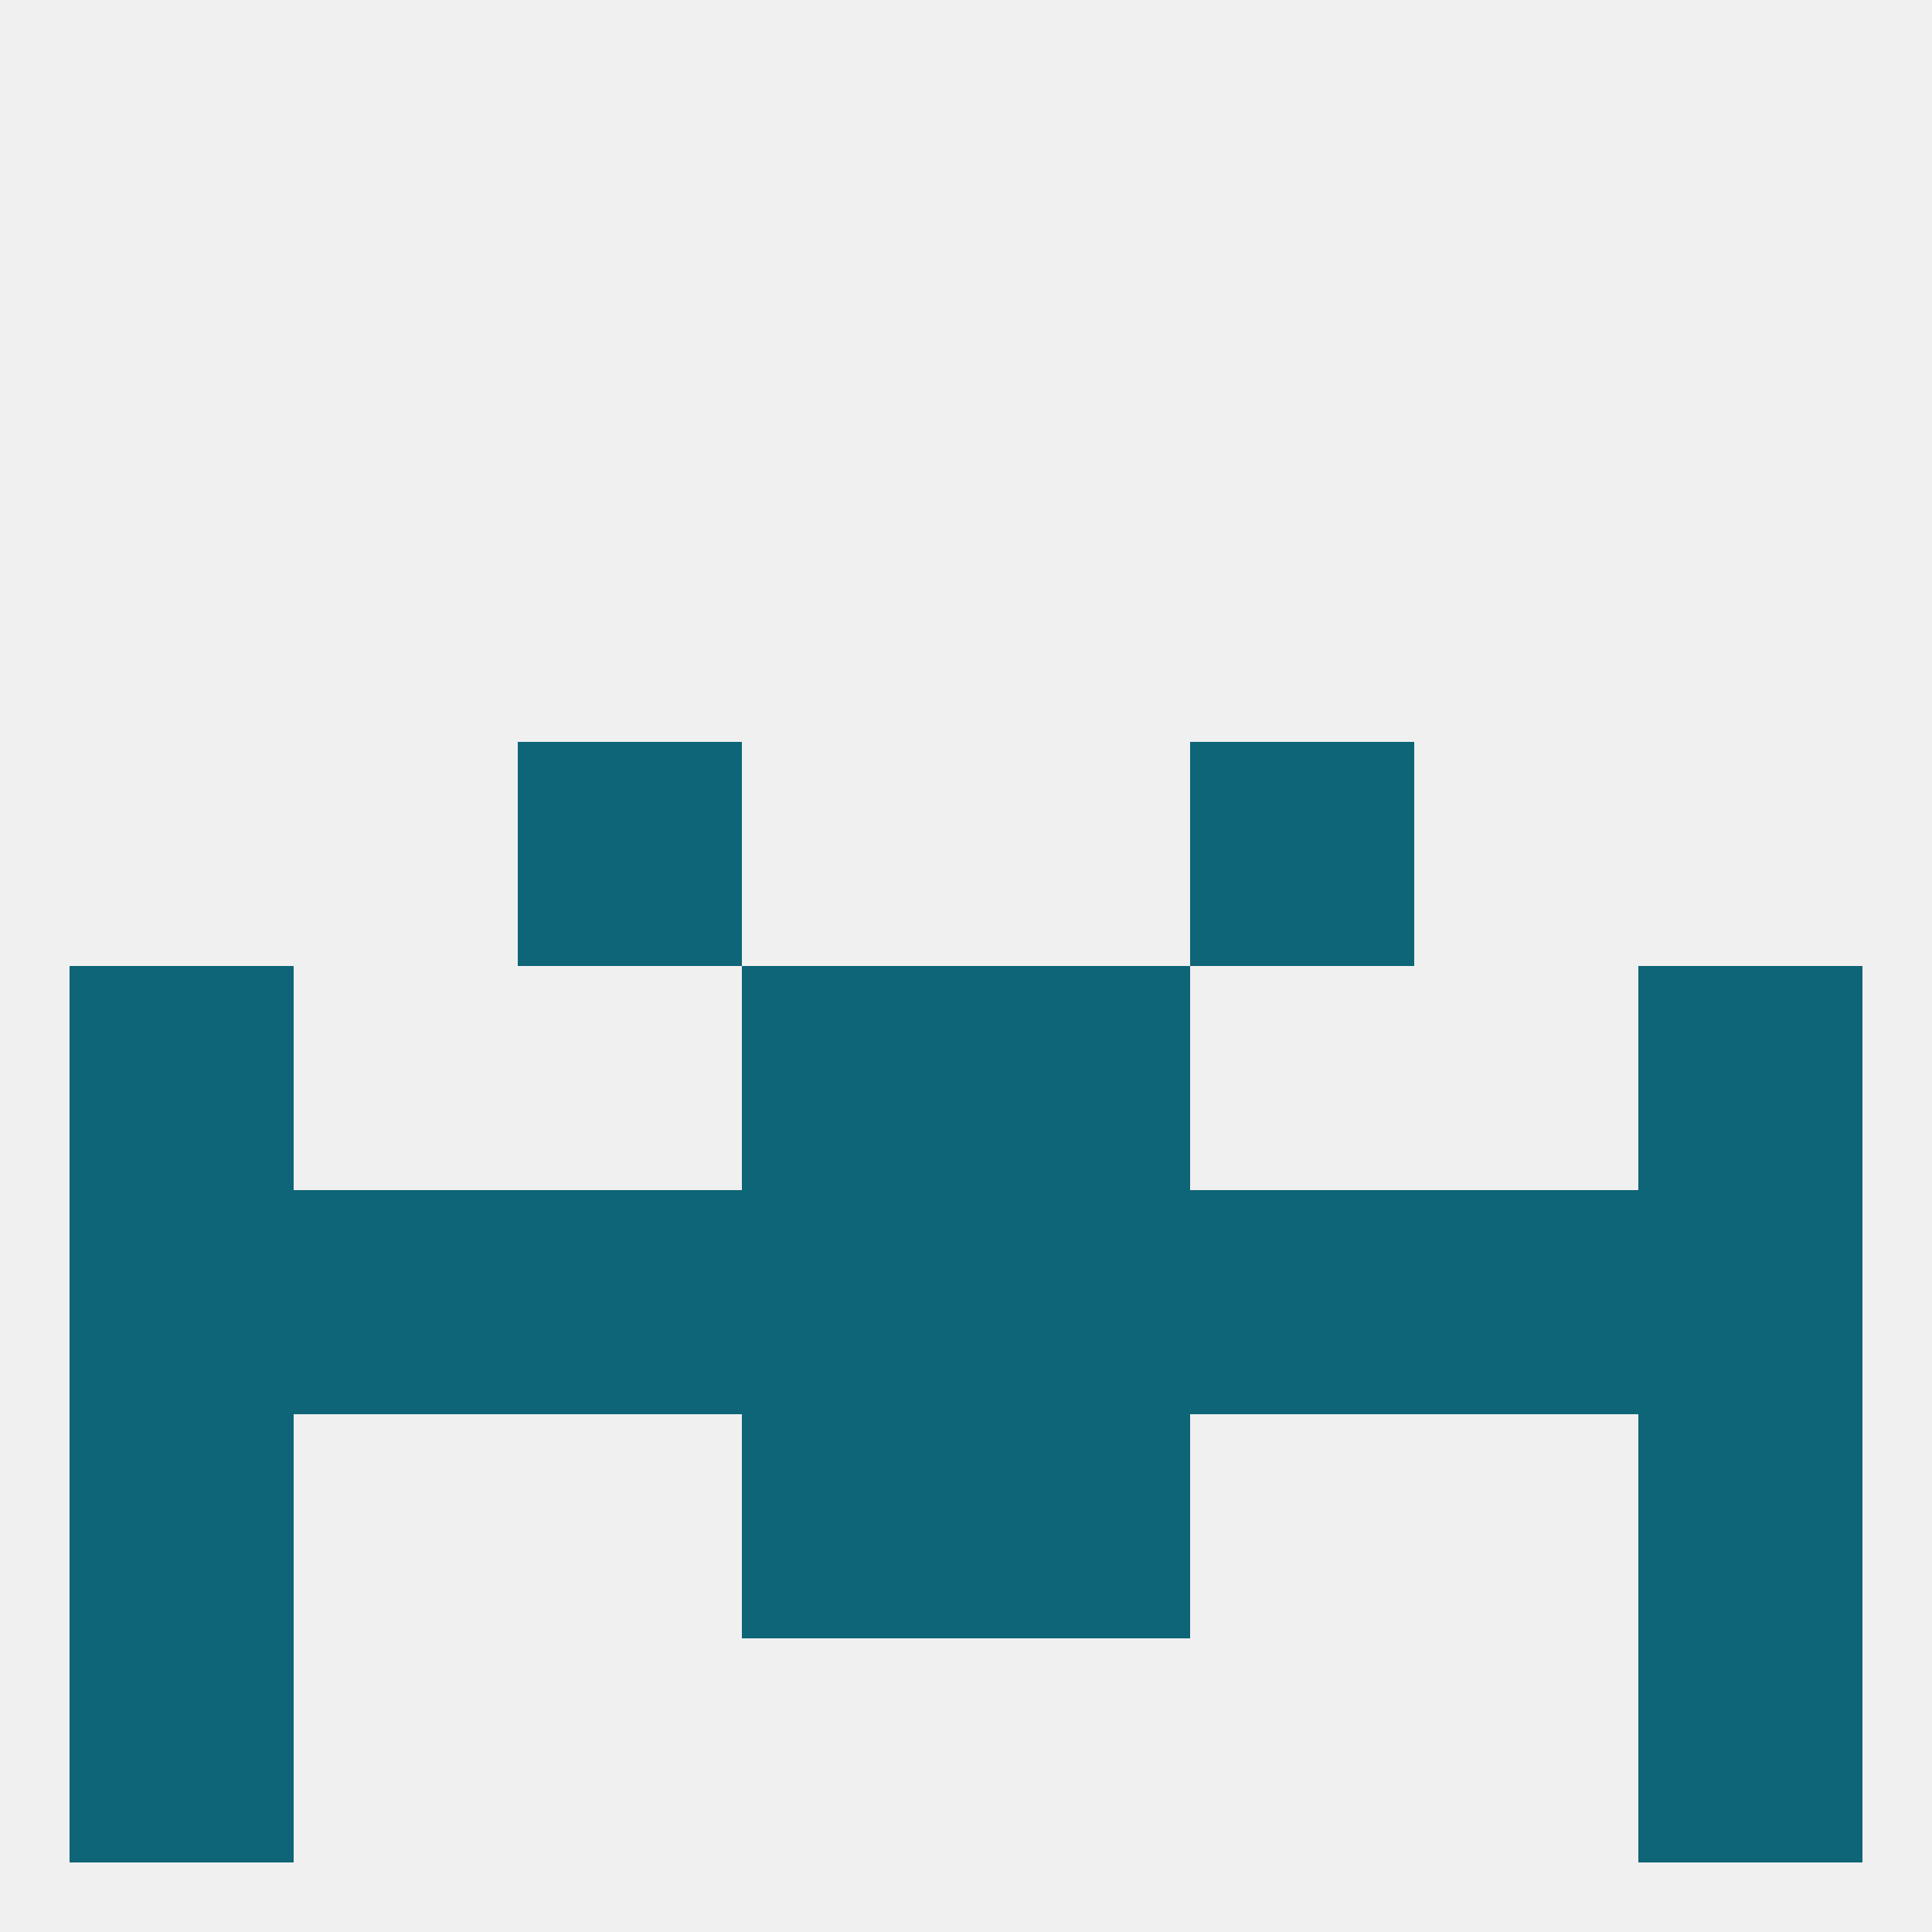 
<!--   <?xml version="1.0"?> -->
<svg version="1.1" baseprofile="full" xmlns="http://www.w3.org/2000/svg" xmlns:xlink="http://www.w3.org/1999/xlink" xmlns:ev="http://www.w3.org/2001/xml-events" width="250" height="250" viewBox="0 0 250 250" >
	<rect width="100%" height="100%" fill="rgba(240,240,240,255)"/>

	<rect x="9" y="154" width="29" height="29" fill="rgba(13,101,119,255)"/>
	<rect x="183" y="154" width="29" height="29" fill="rgba(13,101,119,255)"/>
	<rect x="67" y="154" width="29" height="29" fill="rgba(13,101,119,255)"/>
	<rect x="96" y="154" width="29" height="29" fill="rgba(13,101,119,255)"/>
	<rect x="212" y="154" width="29" height="29" fill="rgba(13,101,119,255)"/>
	<rect x="38" y="154" width="29" height="29" fill="rgba(13,101,119,255)"/>
	<rect x="154" y="154" width="29" height="29" fill="rgba(13,101,119,255)"/>
	<rect x="125" y="154" width="29" height="29" fill="rgba(13,101,119,255)"/>
	<rect x="96" y="183" width="29" height="29" fill="rgba(13,101,119,255)"/>
	<rect x="125" y="183" width="29" height="29" fill="rgba(13,101,119,255)"/>
	<rect x="9" y="183" width="29" height="29" fill="rgba(13,101,119,255)"/>
	<rect x="212" y="183" width="29" height="29" fill="rgba(13,101,119,255)"/>
	<rect x="9" y="212" width="29" height="29" fill="rgba(13,101,119,255)"/>
	<rect x="212" y="212" width="29" height="29" fill="rgba(13,101,119,255)"/>
	<rect x="125" y="125" width="29" height="29" fill="rgba(13,101,119,255)"/>
	<rect x="9" y="125" width="29" height="29" fill="rgba(13,101,119,255)"/>
	<rect x="212" y="125" width="29" height="29" fill="rgba(13,101,119,255)"/>
	<rect x="96" y="125" width="29" height="29" fill="rgba(13,101,119,255)"/>
	<rect x="67" y="96" width="29" height="29" fill="rgba(13,101,119,255)"/>
	<rect x="154" y="96" width="29" height="29" fill="rgba(13,101,119,255)"/>
</svg>